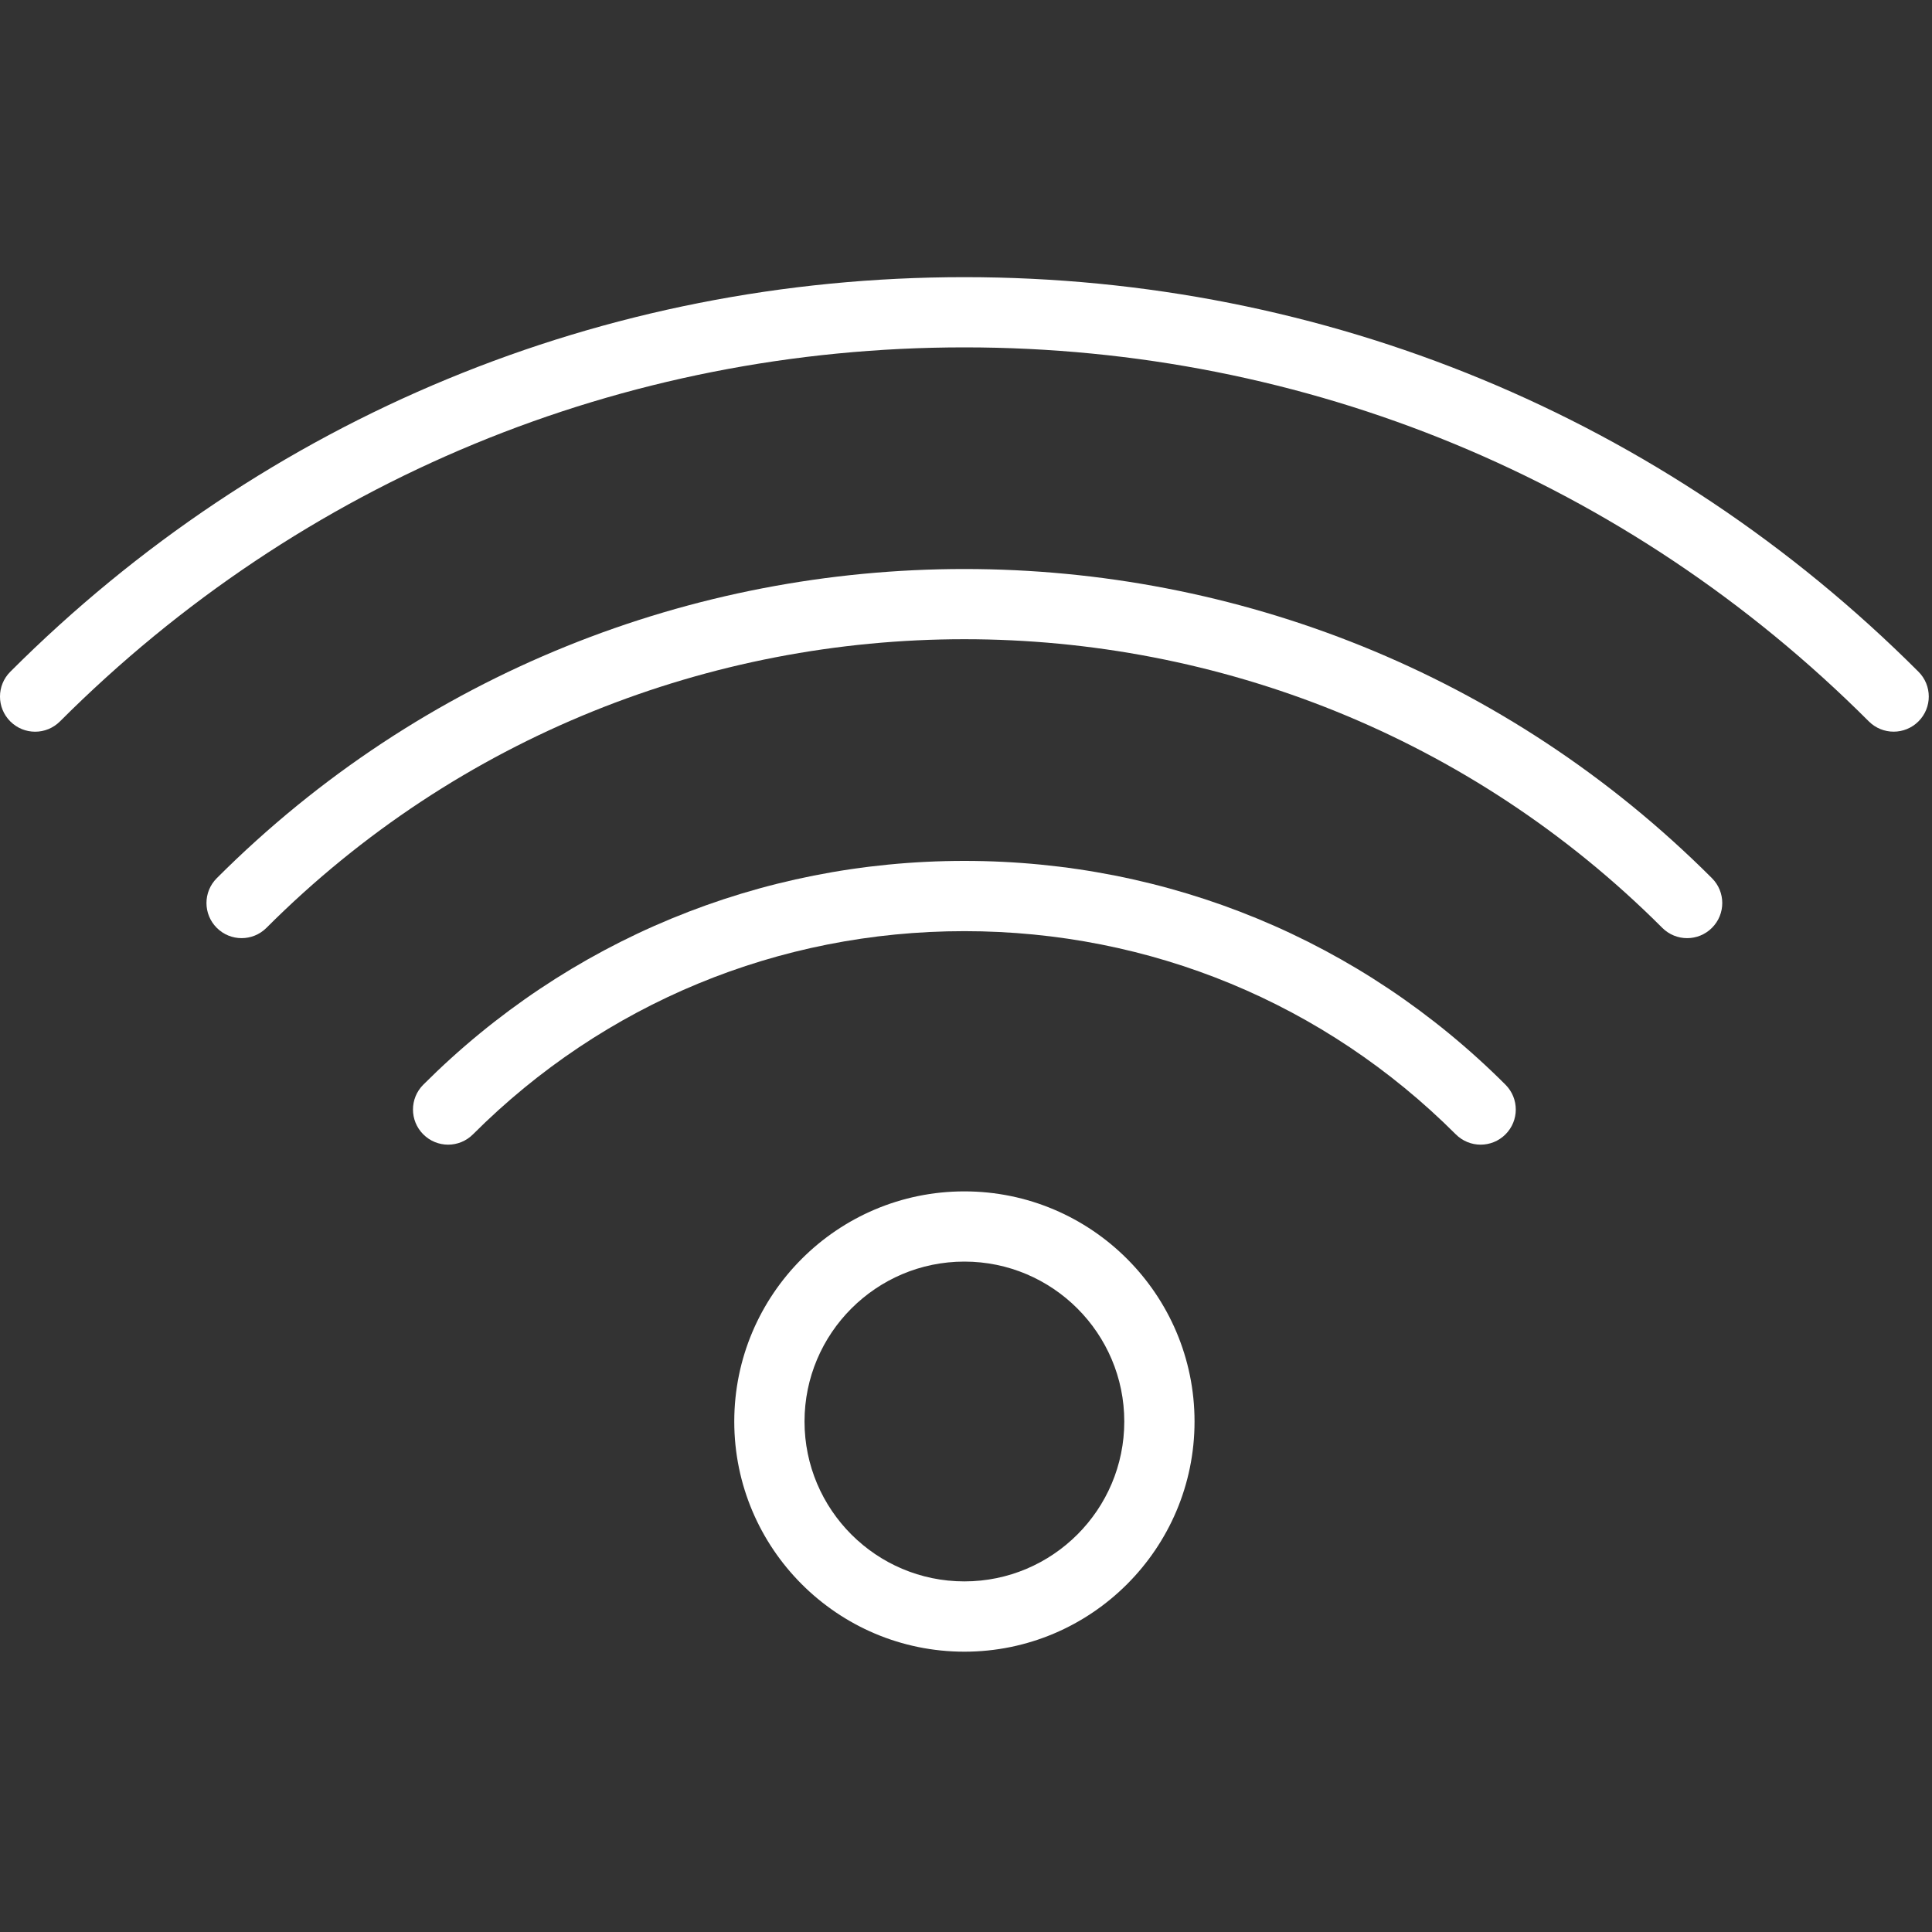 <?xml version="1.0" encoding="UTF-8" standalone="no"?>
<!DOCTYPE svg PUBLIC "-//W3C//DTD SVG 1.1//EN" "http://www.w3.org/Graphics/SVG/1.1/DTD/svg11.dtd">
<svg width="100%" height="100%" viewBox="0 0 55 55" version="1.1" xmlns="http://www.w3.org/2000/svg" xmlns:xlink="http://www.w3.org/1999/xlink" xml:space="preserve" xmlns:serif="http://www.serif.com/" style="fill-rule:evenodd;clip-rule:evenodd;stroke-linejoin:round;stroke-miterlimit:1.414;">
    <rect x="0" y="0" width="55" height="55" fill="#333333" stroke="none"/>
    <g>
        <path d="M54.615,19.123C47.372,11.879 37.725,7.89 27.454,7.89C17.183,7.89 7.537,11.878 0.293,19.123C-0.098,19.514 -0.098,20.146 0.293,20.537C0.684,20.928 1.316,20.928 1.707,20.537C8.573,13.67 17.717,9.889 27.454,9.889C37.191,9.889 46.335,13.67 53.201,20.536C53.396,20.731 53.652,20.829 53.908,20.829C54.164,20.829 54.42,20.731 54.615,20.536C55.006,20.146 55.006,19.513 54.615,19.123Z" style="fill:white;fill-rule:nonzero;"/>
        <path d="M6.171,25C5.78,25.391 5.78,26.023 6.171,26.414C6.366,26.609 6.622,26.707 6.878,26.707C7.134,26.707 7.39,26.609 7.585,26.414C18.54,15.458 36.366,15.458 47.322,26.414C47.713,26.805 48.345,26.805 48.736,26.414C49.127,26.023 49.127,25.391 48.736,25C37.002,13.266 17.907,13.264 6.171,25Z" style="fill:white;fill-rule:nonzero;"/>
        <path d="M27.454,24.508C21.629,24.508 16.159,26.771 12.05,30.879C11.659,31.27 11.659,31.902 12.05,32.293C12.441,32.684 13.073,32.684 13.464,32.293C17.195,28.563 22.163,26.508 27.454,26.508C32.745,26.508 37.713,28.563 41.444,32.293C41.639,32.488 41.895,32.586 42.151,32.586C42.407,32.586 42.663,32.488 42.858,32.293C43.249,31.902 43.249,31.27 42.858,30.879C38.75,26.771 33.279,24.508 27.454,24.508Z" style="fill:white;fill-rule:nonzero;"/>
        <path d="M27.454,33.916C23.842,33.916 20.903,36.855 20.903,40.468C20.903,44.081 23.842,47.02 27.454,47.02C31.067,47.02 34.006,44.081 34.006,40.468C34.006,36.855 31.067,33.916 27.454,33.916ZM27.454,45.019C24.944,45.019 22.903,42.977 22.903,40.467C22.903,37.957 24.945,35.915 27.454,35.915C29.963,35.915 32.006,37.957 32.006,40.467C32.006,42.977 29.964,45.019 27.454,45.019Z" style="fill:white;fill-rule:nonzero;"/>
    </g>
</svg>
